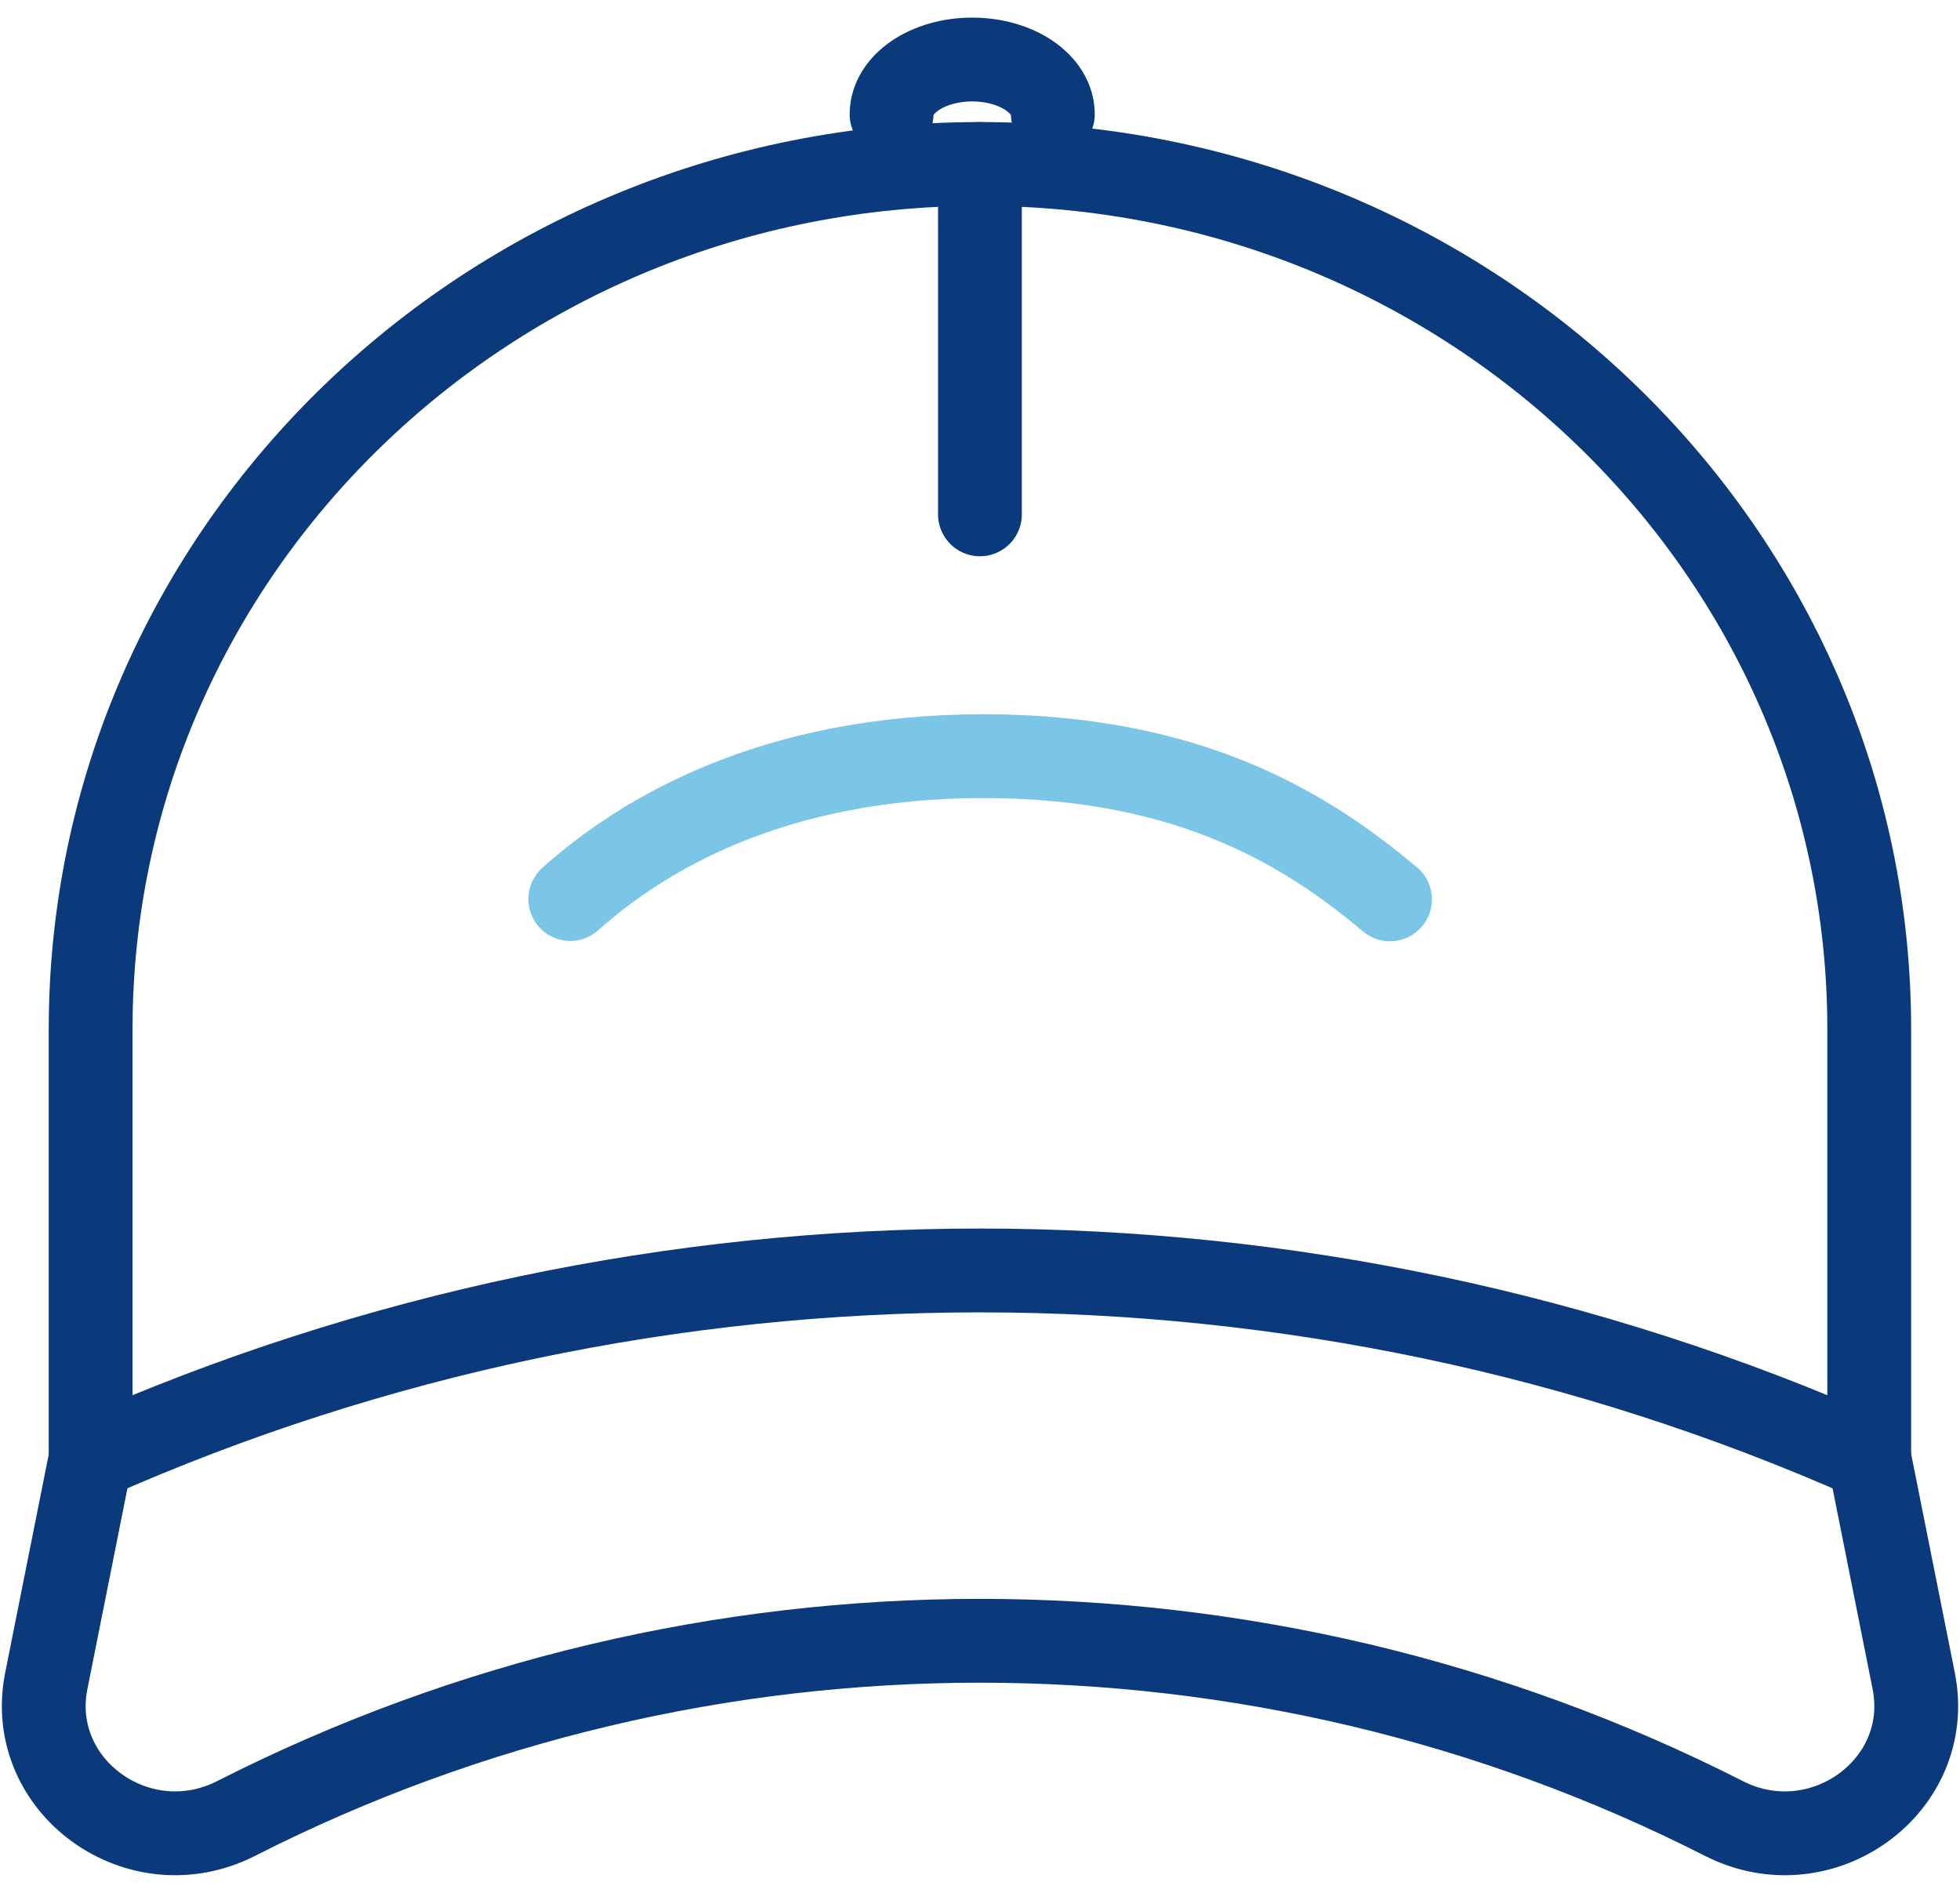 <?xml version="1.0" encoding="UTF-8"?> <svg xmlns="http://www.w3.org/2000/svg" width="58" height="56" viewBox="0 0 58 56" fill="none"><path d="M2.682 43.057V30.453C2.682 16.313 14.463 4.851 28.998 4.851C43.532 4.851 55.314 16.313 55.314 30.453V43.057" stroke="#0B3A7C" stroke-width="2.48" stroke-linecap="round" stroke-linejoin="round"></path><path d="M2.682 43.154L1.37 49.729C0.749 52.84 4.098 55.266 6.985 53.801C20.777 46.79 37.223 46.79 51.015 53.801C53.902 55.266 57.251 52.84 56.63 49.729L55.318 43.154" stroke="#0B3A7C" stroke-width="2.48" stroke-linecap="round" stroke-linejoin="round"></path><path d="M2.682 43.154C19.396 35.731 38.6 35.731 55.314 43.154" stroke="#0B3A7C" stroke-width="2.48" stroke-linecap="round" stroke-linejoin="round"></path><path d="M16.875 26.599C19.025 24.672 22.896 22.371 29.11 22.371C35.324 22.371 38.781 24.639 41.133 26.608" stroke="#7BC6E7" stroke-width="2.48" stroke-linecap="round" stroke-linejoin="round"></path><path d="M28.998 4.851V15.217" stroke="#0B3A7C" stroke-width="2.48" stroke-linecap="round" stroke-linejoin="round"></path><path d="M26.383 3.382C26.383 2.487 27.449 1.761 28.769 1.761C30.09 1.761 31.156 2.487 31.156 3.382" stroke="#0B3A7C" stroke-width="2.48" stroke-linecap="round" stroke-linejoin="round"></path></svg> 